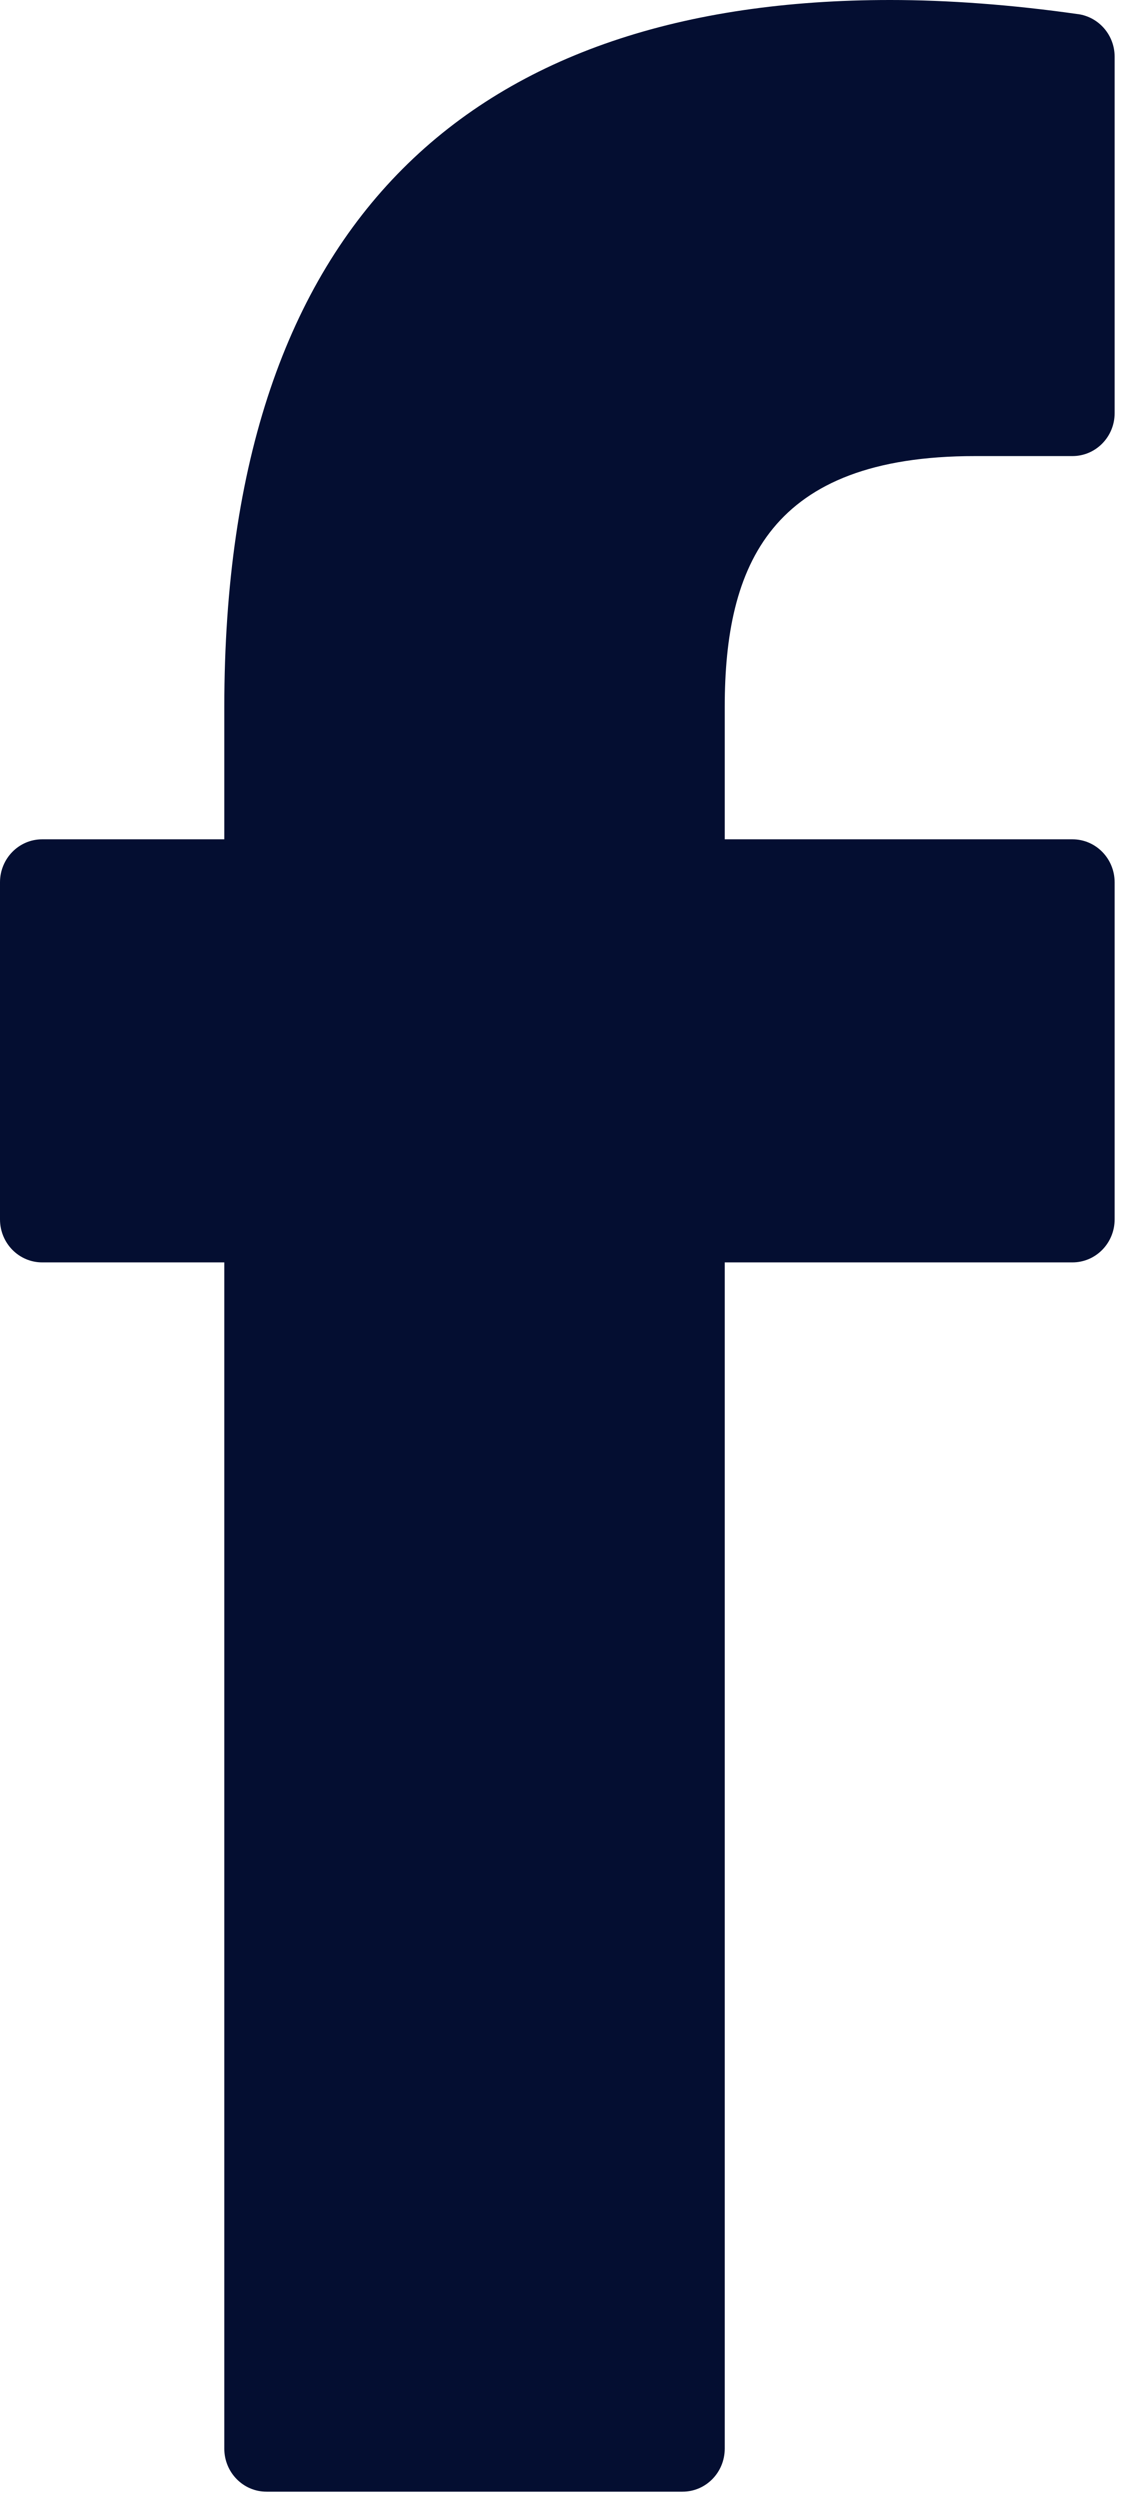 <?xml version="1.0" encoding="utf-8"?>
<svg xmlns="http://www.w3.org/2000/svg" fill="none" height="100%" overflow="visible" preserveAspectRatio="none" style="display: block;" viewBox="0 0 9 20" width="100%">
<path d="M8.631 0.113C8.106 0.038 7.59 0 7.128 0C3.825 0 1.796 1.718 1.796 5.658V6.715H0.338C0.151 6.715 0 6.869 0 7.059V9.756C0 9.946 0.151 10.1 0.338 10.1H1.796V19.591C1.796 19.781 1.947 19.935 2.134 19.935H5.465C5.652 19.935 5.803 19.781 5.803 19.591V10.1H8.587C8.774 10.1 8.925 9.946 8.925 9.756V7.059C8.925 6.869 8.774 6.715 8.587 6.715H5.803V5.658C5.803 4.521 6.168 3.649 7.806 3.649H8.587C8.774 3.649 8.925 3.495 8.925 3.306V0.453C8.925 0.282 8.8 0.137 8.633 0.113H8.631Z" fill="#040E31" id="Vector"/>
</svg>